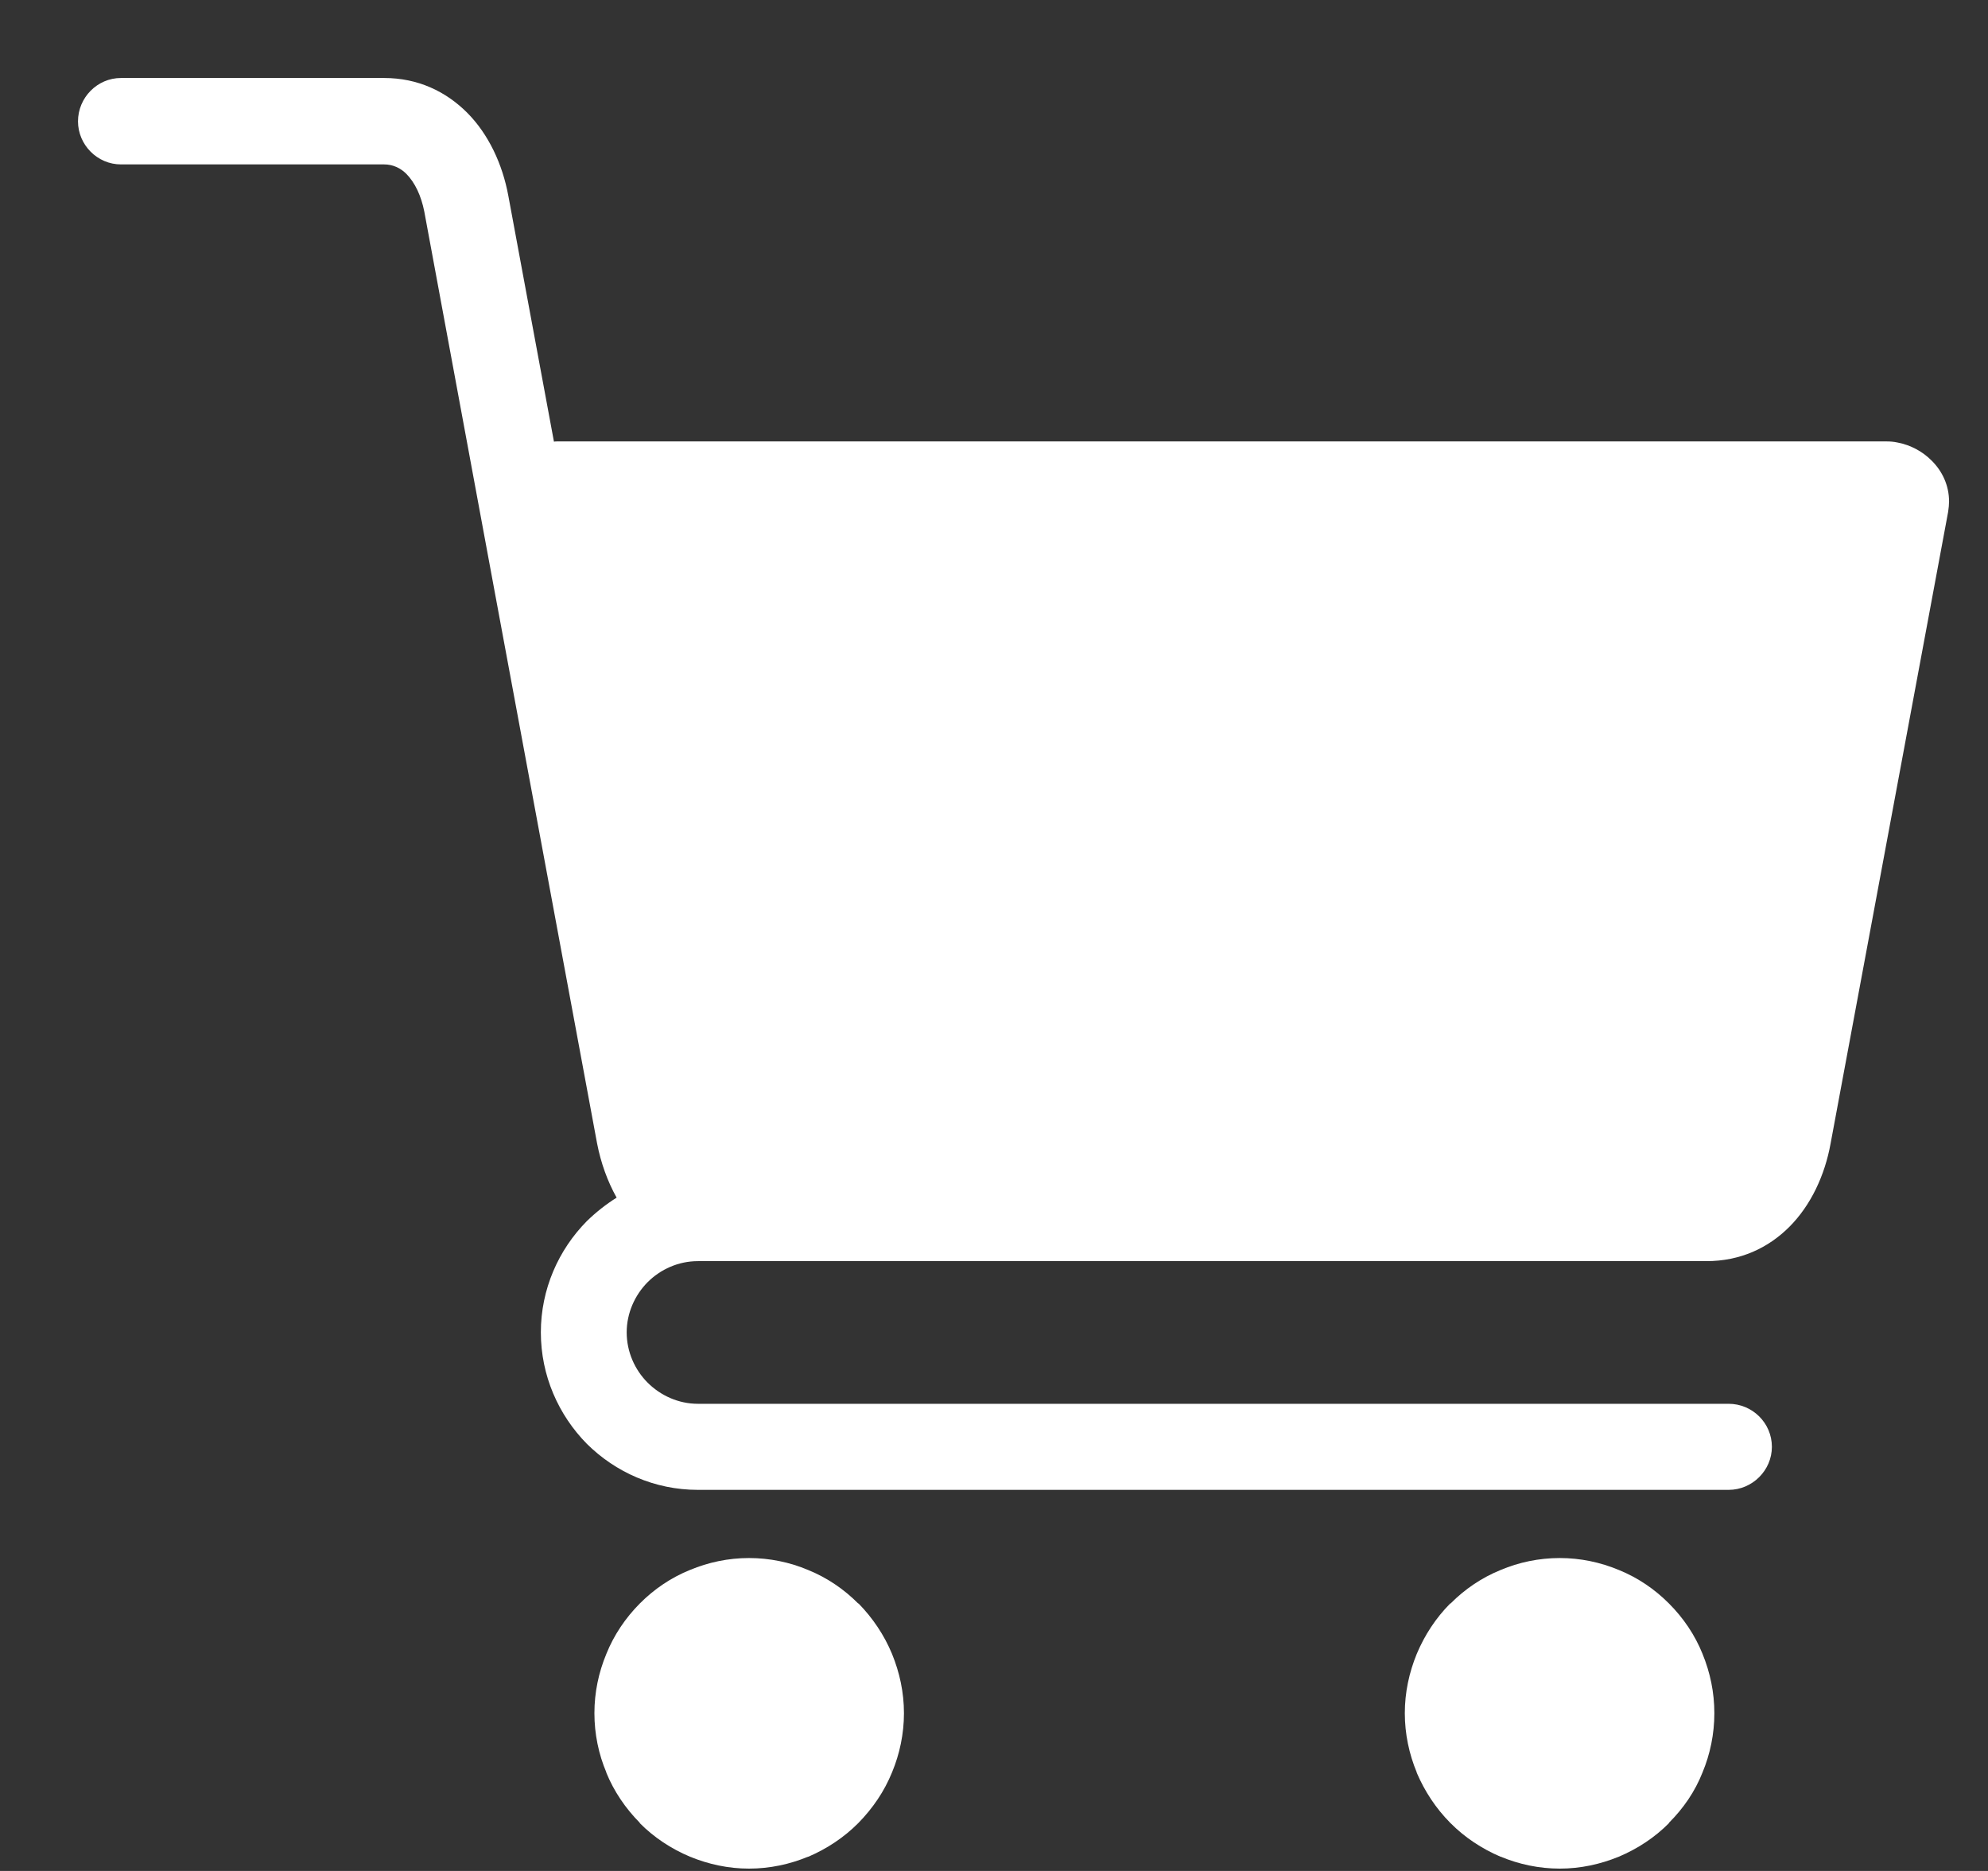 <?xml version="1.0" encoding="UTF-8"?>
<svg width="17px" height="16px" viewBox="0 0 17 16" version="1.1" xmlns="http://www.w3.org/2000/svg" xmlns:xlink="http://www.w3.org/1999/xlink">
    <rect x="0" y="0" width="17" height="16" fill="#333333" stroke="none"/>
    <title>Combined Shape</title>
    <g id="商品ページ" stroke="none" stroke-width="1" fill="none" fill-rule="evenodd">
        <g id="diffar-product02" transform="translate(-300, -21)" fill="#FFFFFF" fill-rule="nonzero">
            <g id="Group-8" transform="translate(0, 0)">
                <g id="Group-6" transform="translate(231, 19)">
                    <g id="Group-15" transform="translate(56, 0)">
                        <path d="M18.9,17.878 C19.059,17.943 19.228,17.98 19.405,17.98 C19.582,17.98 19.754,17.943 19.91,17.878 L19.913,17.878 C20.071,17.81 20.217,17.714 20.339,17.591 L20.342,17.588 C20.462,17.465 20.561,17.322 20.628,17.157 C20.693,17.001 20.73,16.828 20.73,16.651 C20.73,16.473 20.693,16.303 20.628,16.144 C20.561,15.982 20.462,15.836 20.342,15.713 L20.339,15.713 C20.217,15.59 20.071,15.491 19.91,15.426 C19.754,15.36 19.582,15.324 19.405,15.324 C19.228,15.324 19.059,15.36 18.9,15.426 C18.739,15.491 18.593,15.59 18.471,15.713 C18.349,15.836 18.25,15.982 18.185,16.144 C18.119,16.303 18.083,16.473 18.083,16.651 C18.083,16.828 18.119,17.001 18.185,17.157 L18.185,17.16 C18.25,17.319 18.349,17.465 18.471,17.588 L18.471,17.591 C18.593,17.714 18.739,17.81 18.9,17.878 M25.404,17.591 C25.526,17.714 25.672,17.81 25.831,17.878 L25.833,17.878 C25.989,17.943 26.161,17.98 26.338,17.98 C26.515,17.98 26.684,17.943 26.843,17.878 C27.004,17.81 27.15,17.714 27.272,17.591 L27.272,17.588 C27.395,17.465 27.494,17.322 27.559,17.157 C27.624,17.001 27.66,16.828 27.66,16.651 C27.66,16.473 27.624,16.303 27.559,16.144 C27.494,15.982 27.395,15.836 27.272,15.713 C27.15,15.59 27.004,15.491 26.843,15.426 C26.684,15.36 26.515,15.324 26.338,15.324 C26.161,15.324 25.989,15.36 25.833,15.426 C25.672,15.491 25.526,15.59 25.404,15.713 L25.401,15.713 C25.279,15.836 25.183,15.982 25.115,16.144 C25.05,16.303 25.013,16.473 25.013,16.651 C25.013,16.828 25.05,17.001 25.115,17.157 L25.115,17.16 C25.183,17.319 25.279,17.465 25.401,17.588 L25.401,17.591 L25.404,17.591 Z M14.034,3.406 L14.481,3.406 L15.798,3.406 L16.285,3.406 C16.36,3.406 16.425,3.437 16.475,3.487 C16.55,3.563 16.602,3.677 16.628,3.808 L17.232,7.07 L18.106,11.779 C18.138,11.944 18.195,12.103 18.273,12.242 C18.182,12.299 18.096,12.367 18.018,12.443 C17.776,12.688 17.625,13.025 17.625,13.394 C17.625,13.764 17.776,14.101 18.018,14.347 C18.263,14.59 18.598,14.741 18.968,14.741 L24.071,14.741 L25.982,14.741 L27.782,14.741 C27.985,14.741 28.152,14.574 28.152,14.373 C28.152,14.169 27.985,14.005 27.782,14.005 L25.982,14.005 L24.071,14.005 L18.968,14.005 C18.801,14.005 18.648,13.934 18.538,13.824 C18.429,13.715 18.359,13.561 18.359,13.394 C18.359,13.229 18.429,13.075 18.538,12.965 C18.648,12.855 18.801,12.785 18.968,12.785 L19.168,12.785 L19.741,12.785 L19.832,12.785 L23.064,12.785 L23.699,12.785 L27.592,12.785 C27.881,12.785 28.121,12.673 28.303,12.49 C28.485,12.307 28.605,12.051 28.654,11.779 L29.659,6.378 C29.664,6.344 29.667,6.315 29.667,6.289 C29.667,6.151 29.609,6.028 29.516,5.937 C29.44,5.861 29.339,5.806 29.229,5.785 C29.193,5.777 29.162,5.775 29.131,5.775 L24.123,5.775 L23.699,5.775 L23.064,5.775 L18.387,5.775 L17.766,5.775 C17.755,5.775 17.747,5.775 17.737,5.777 L17.347,3.675 C17.297,3.403 17.177,3.147 16.995,2.964 C16.813,2.782 16.574,2.667 16.285,2.667 L15.798,2.667 L14.481,2.667 L14.034,2.667 C13.833,2.667 13.667,2.834 13.667,3.038 C13.667,3.239 13.833,3.406 14.034,3.406" id="Combined-Shape"></path>
                    </g>
                </g>
            </g>
        </g>
    </g>
</svg>